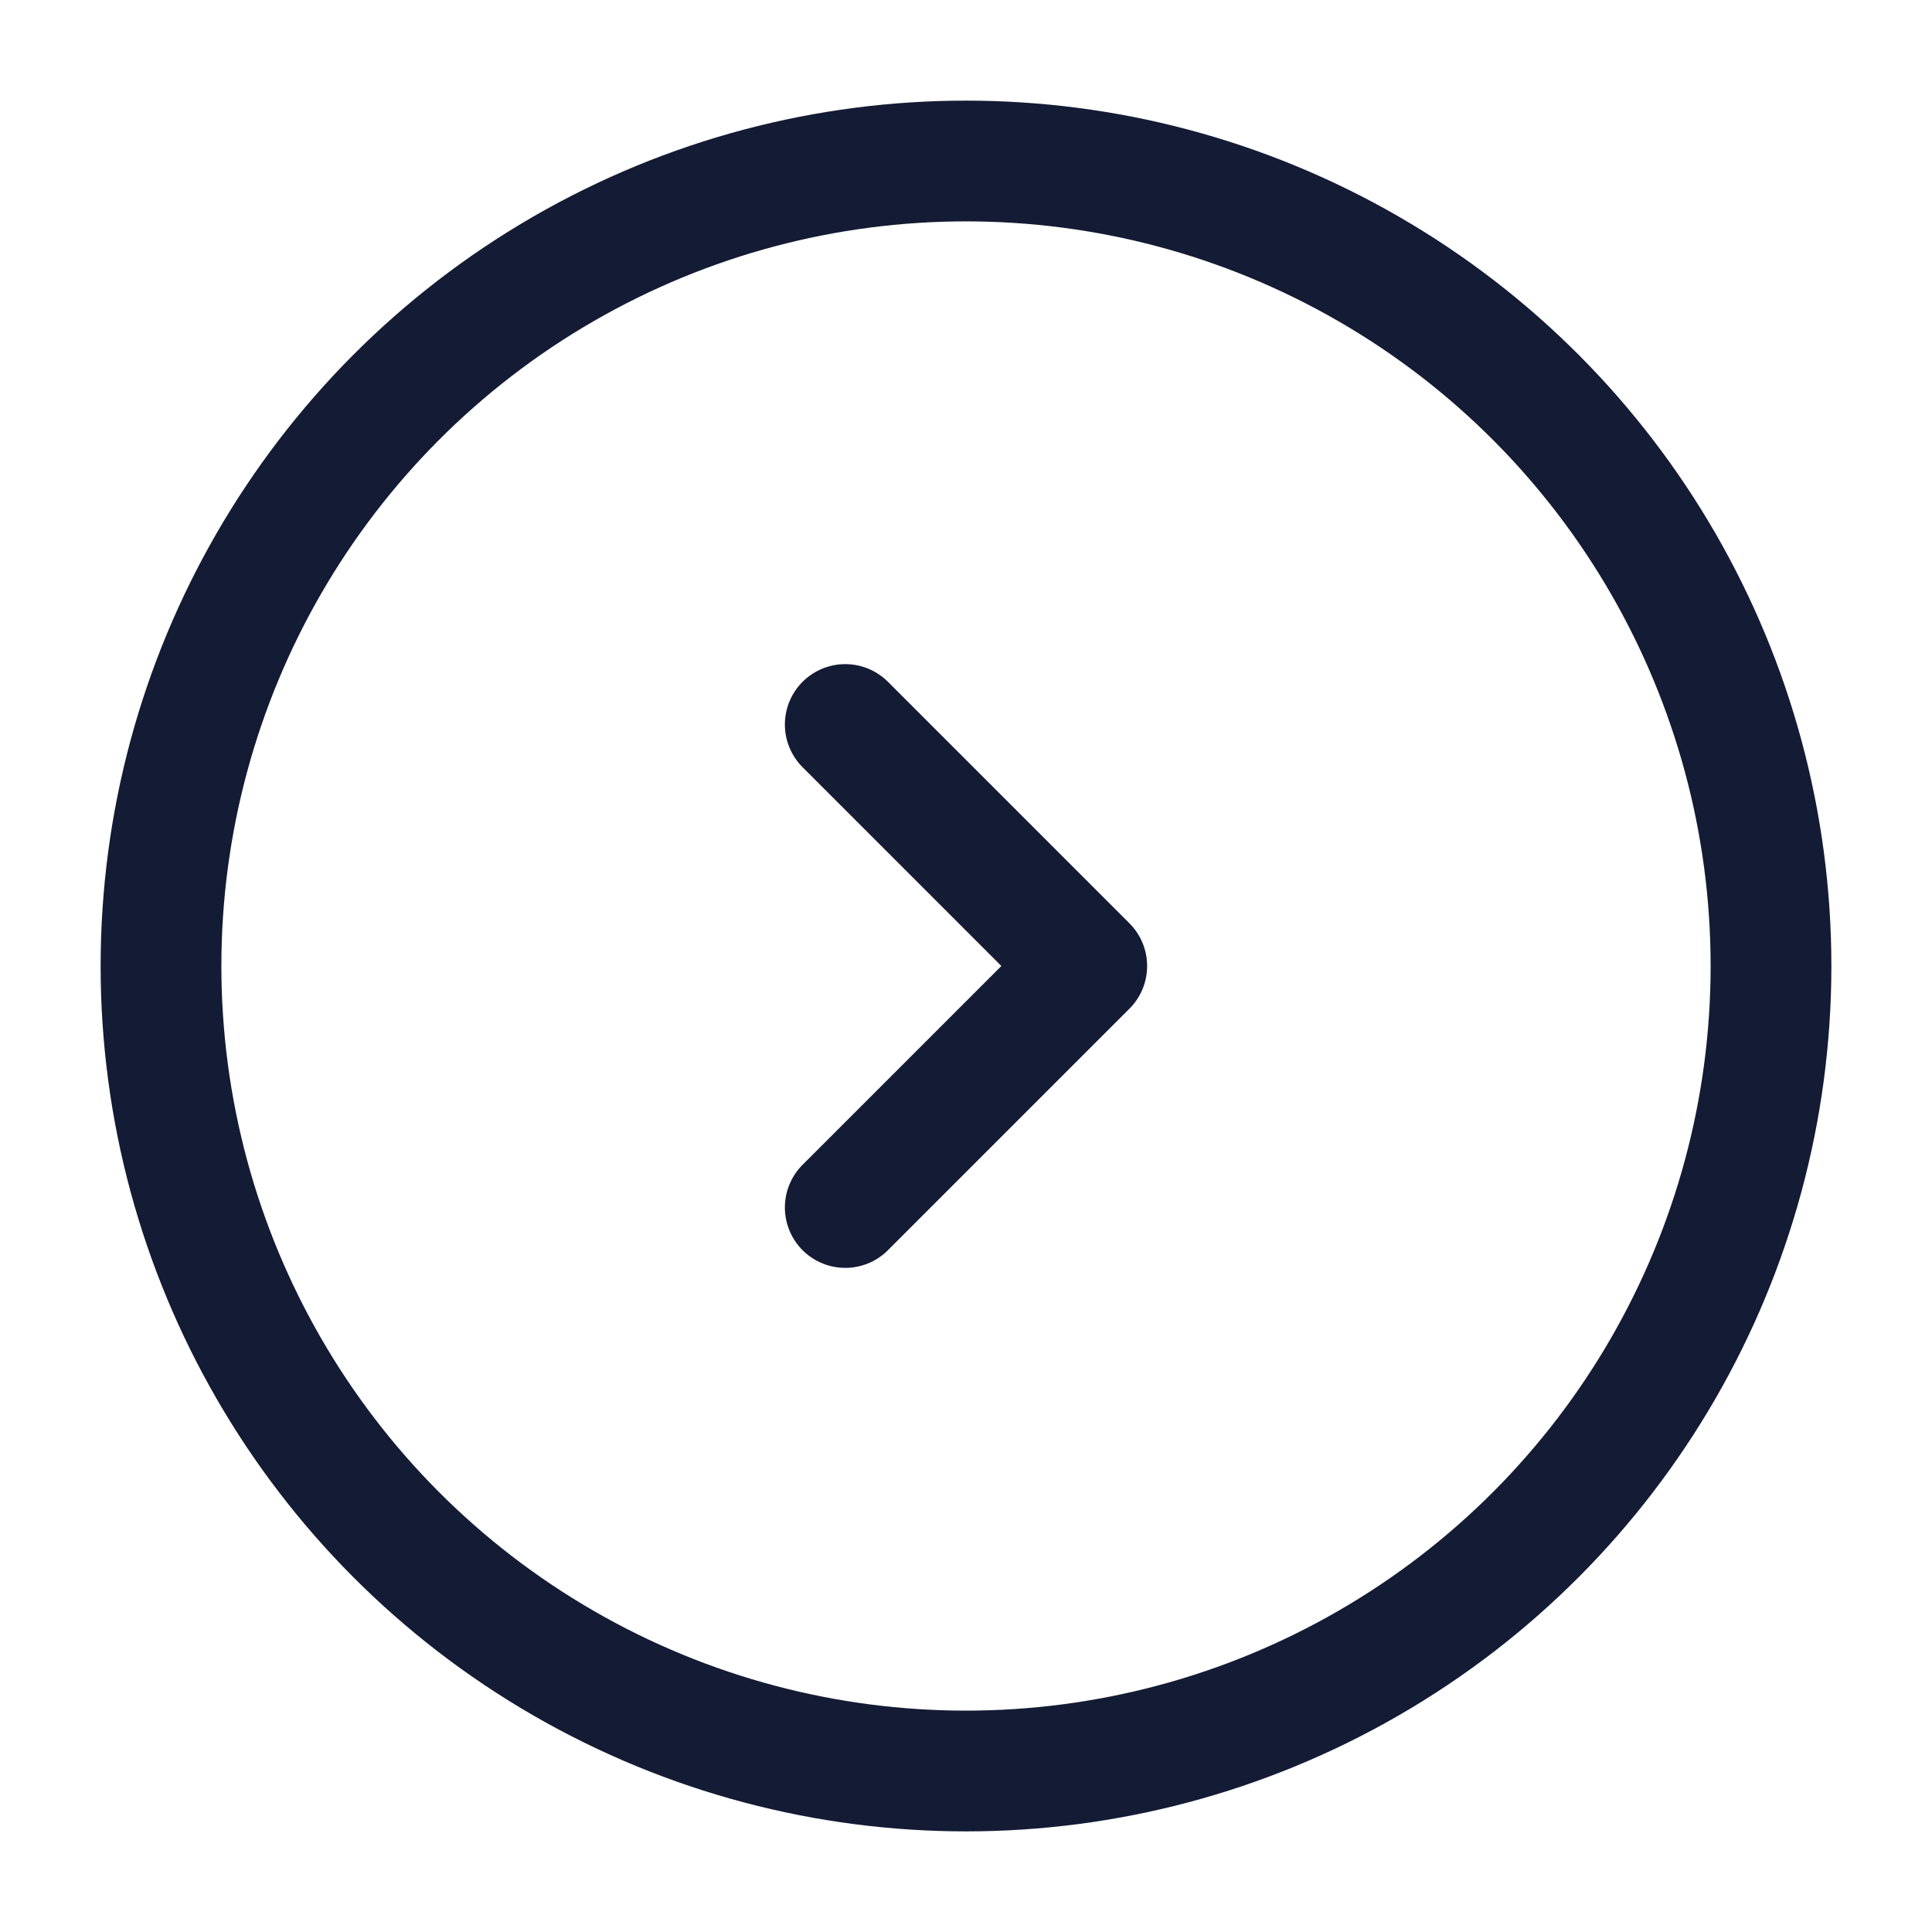 <svg width="24" height="24" viewBox="0 0 24 24" fill="none" xmlns="http://www.w3.org/2000/svg">
<circle cx="12" cy="12" r="10" stroke="#141B34" stroke-width="1.5"/>
<path d="M10.5 9L13.5 12L10.5 15" stroke="#141B34" stroke-width="1.5" stroke-linecap="round" stroke-linejoin="round"/>
</svg>
